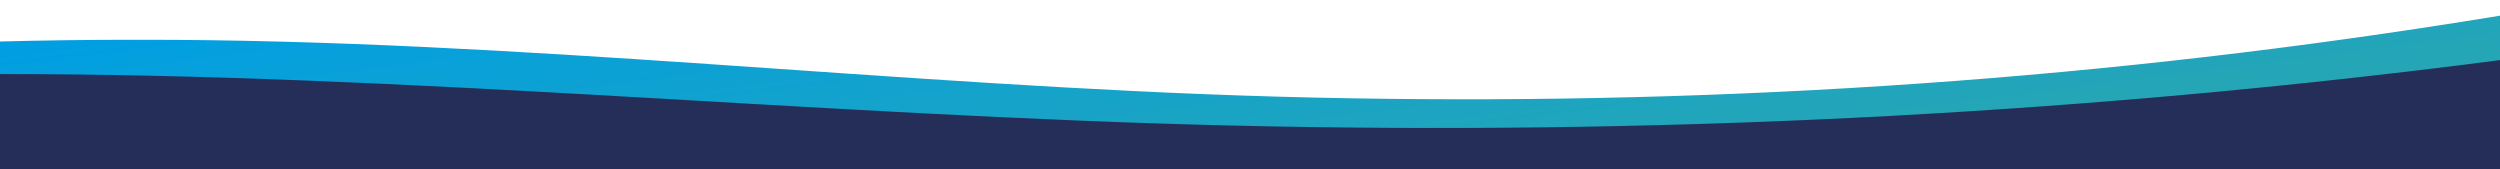 <?xml version="1.0" encoding="UTF-8" standalone="no"?><!DOCTYPE svg PUBLIC "-//W3C//DTD SVG 1.1//EN" "http://www.w3.org/Graphics/SVG/1.1/DTD/svg11.dtd"><svg width="100%" height="100%" viewBox="0 0 22500 1525" version="1.1" xmlns="http://www.w3.org/2000/svg" xmlns:xlink="http://www.w3.org/1999/xlink" xml:space="preserve" xmlns:serif="http://www.serif.com/" style="fill-rule:evenodd;clip-rule:evenodd;stroke-linejoin:round;stroke-miterlimit:2;"><rect id="Plan-de-travail2" serif:id="Plan de travail2" x="0" y="0" width="22500" height="1540.31" style="fill:none;"/><clipPath id="_clip1"><rect x="0" y="0" width="22500" height="1540.31"/></clipPath><g clip-path="url(#_clip1)"><rect id="Plan-de-travail1" serif:id="Plan de travail1" x="0" y="0" width="22500" height="1524.37" style="fill:none;"/><g><path d="M-9027.79,1176.62l1710.8,-205.121c1710.78,-197.45 5132.38,-619.179 8553.96,-613.425c3421.58,-5.754 6843.17,415.975 10264.8,511.825c3421.58,95.85 6843.25,-95.85 10264.8,-613.425c3421.53,-517.579 6843.25,-1322.7 8554,-1738.68l1710.76,-408.313l0,5520.83l-41059,-0l0,-2453.7l0.021,-0Z" style="fill:url(#_Linear2);fill-rule:nonzero;"/><g><path d="M-11163.2,1408.1l1855.47,-185.763c1855.47,-178.821 5566.42,-560.766 9277.33,-555.558c3710.94,-5.208 7421.88,376.737 11132.8,463.542c3710.94,86.808 7421.88,-86.804 11132.8,-555.555c3710.94,-468.749 7421.88,-1197.92 9277.25,-1574.65l1855.55,-369.791l-0,5000l-44531.2,-0l-0,-2222.22l-0.025,-0Z" style="fill:#252e58;fill-rule:nonzero;"/></g></g></g><defs><linearGradient id="_Linear2" x1="0" y1="0" x2="1" y2="0" gradientUnits="userSpaceOnUse" gradientTransform="matrix(2601.15,18657.4,-18657.4,2601.15,1509.5,-5398.54)"><stop offset="0" style="stop-color:#009fe3;stop-opacity:1"/><stop offset="0.3" style="stop-color:#009fe3;stop-opacity:1"/><stop offset="1" style="stop-color:#a7be18;stop-opacity:1"/></linearGradient></defs></svg>